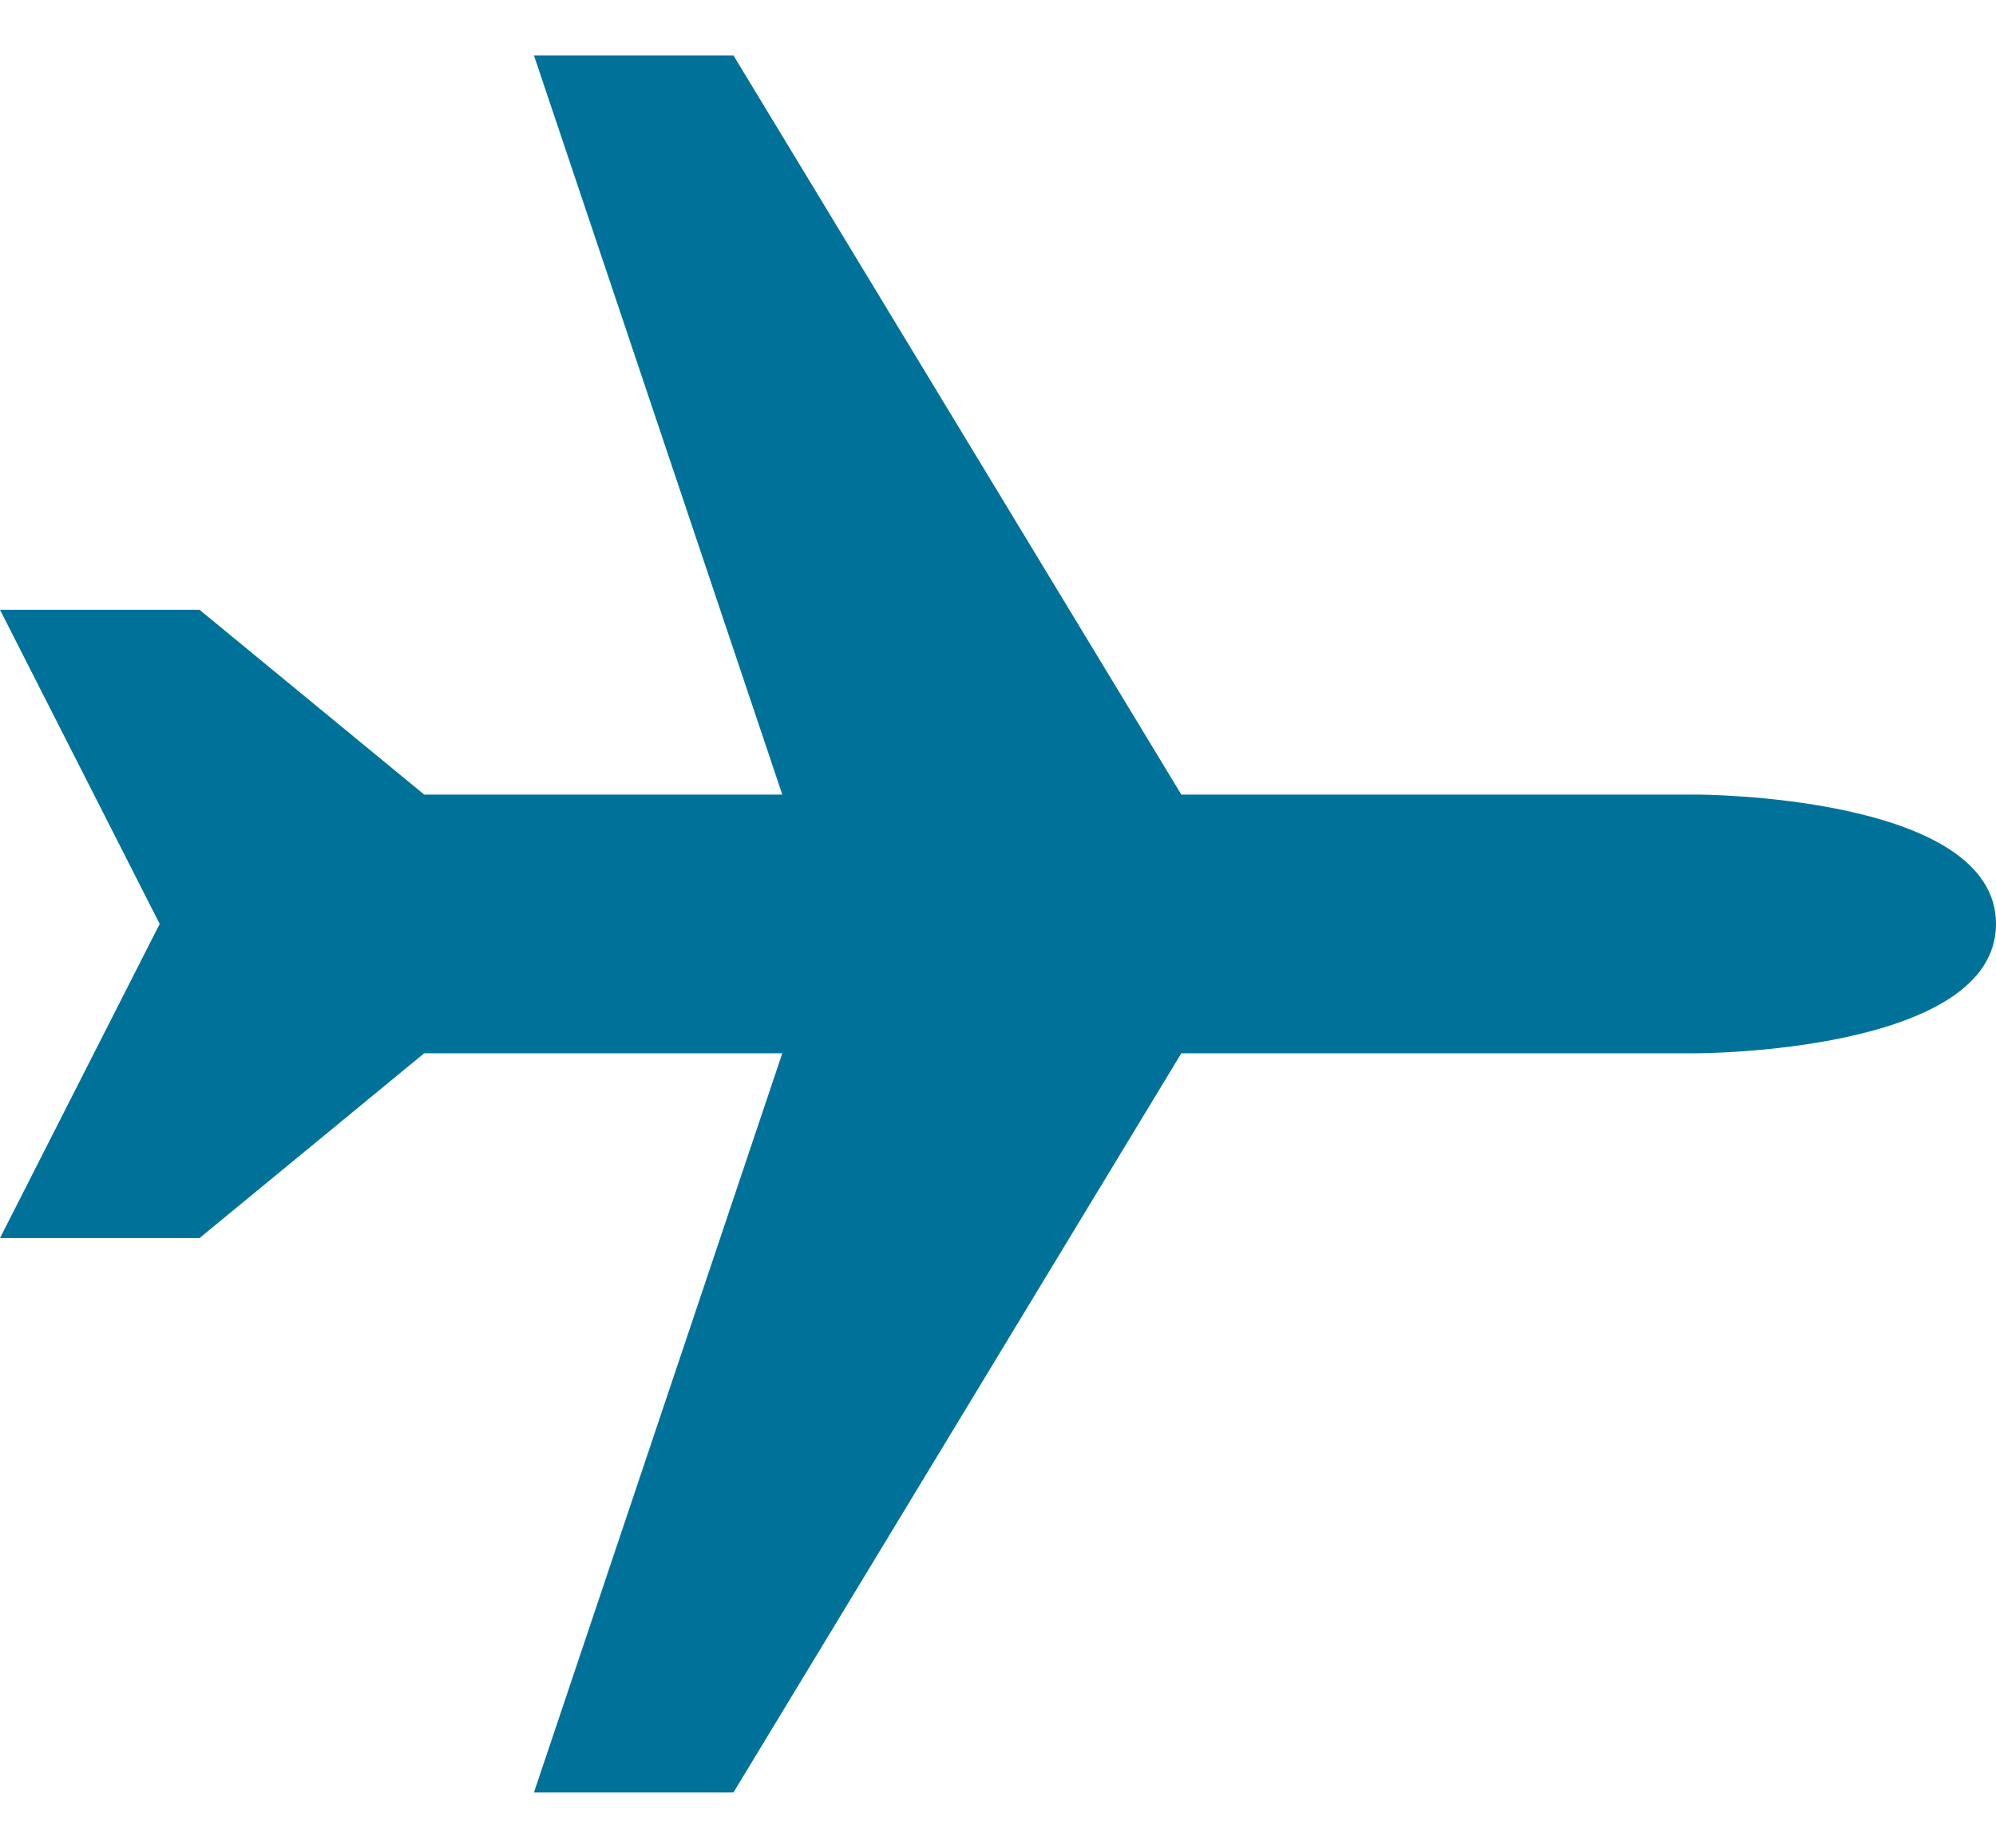 <?xml version="1.0" encoding="UTF-8"?>
<svg xmlns="http://www.w3.org/2000/svg" xmlns:xlink="http://www.w3.org/1999/xlink" width="27px" height="25px" viewBox="0 0 27 25" version="1.1">
<g id="surface1">
<path style=" stroke:none;fill-rule:nonzero;fill:rgb(0%,44.706%,60%);fill-opacity:1;" d="M 7.223 24.25 L 9.922 24.25 L 15.98 14.25 L 22.949 14.25 C 22.949 14.25 27 14.25 27 12.5 C 27 10.75 22.949 10.75 22.949 10.75 L 15.98 10.75 L 9.922 0.75 L 7.223 0.75 L 10.582 10.75 L 5.738 10.75 L 2.699 8.25 L 0 8.25 L 2.16 12.5 L 0 16.75 L 2.699 16.75 L 5.738 14.25 L 10.582 14.25 Z M 7.223 24.25 "/>
</g>
</svg>
